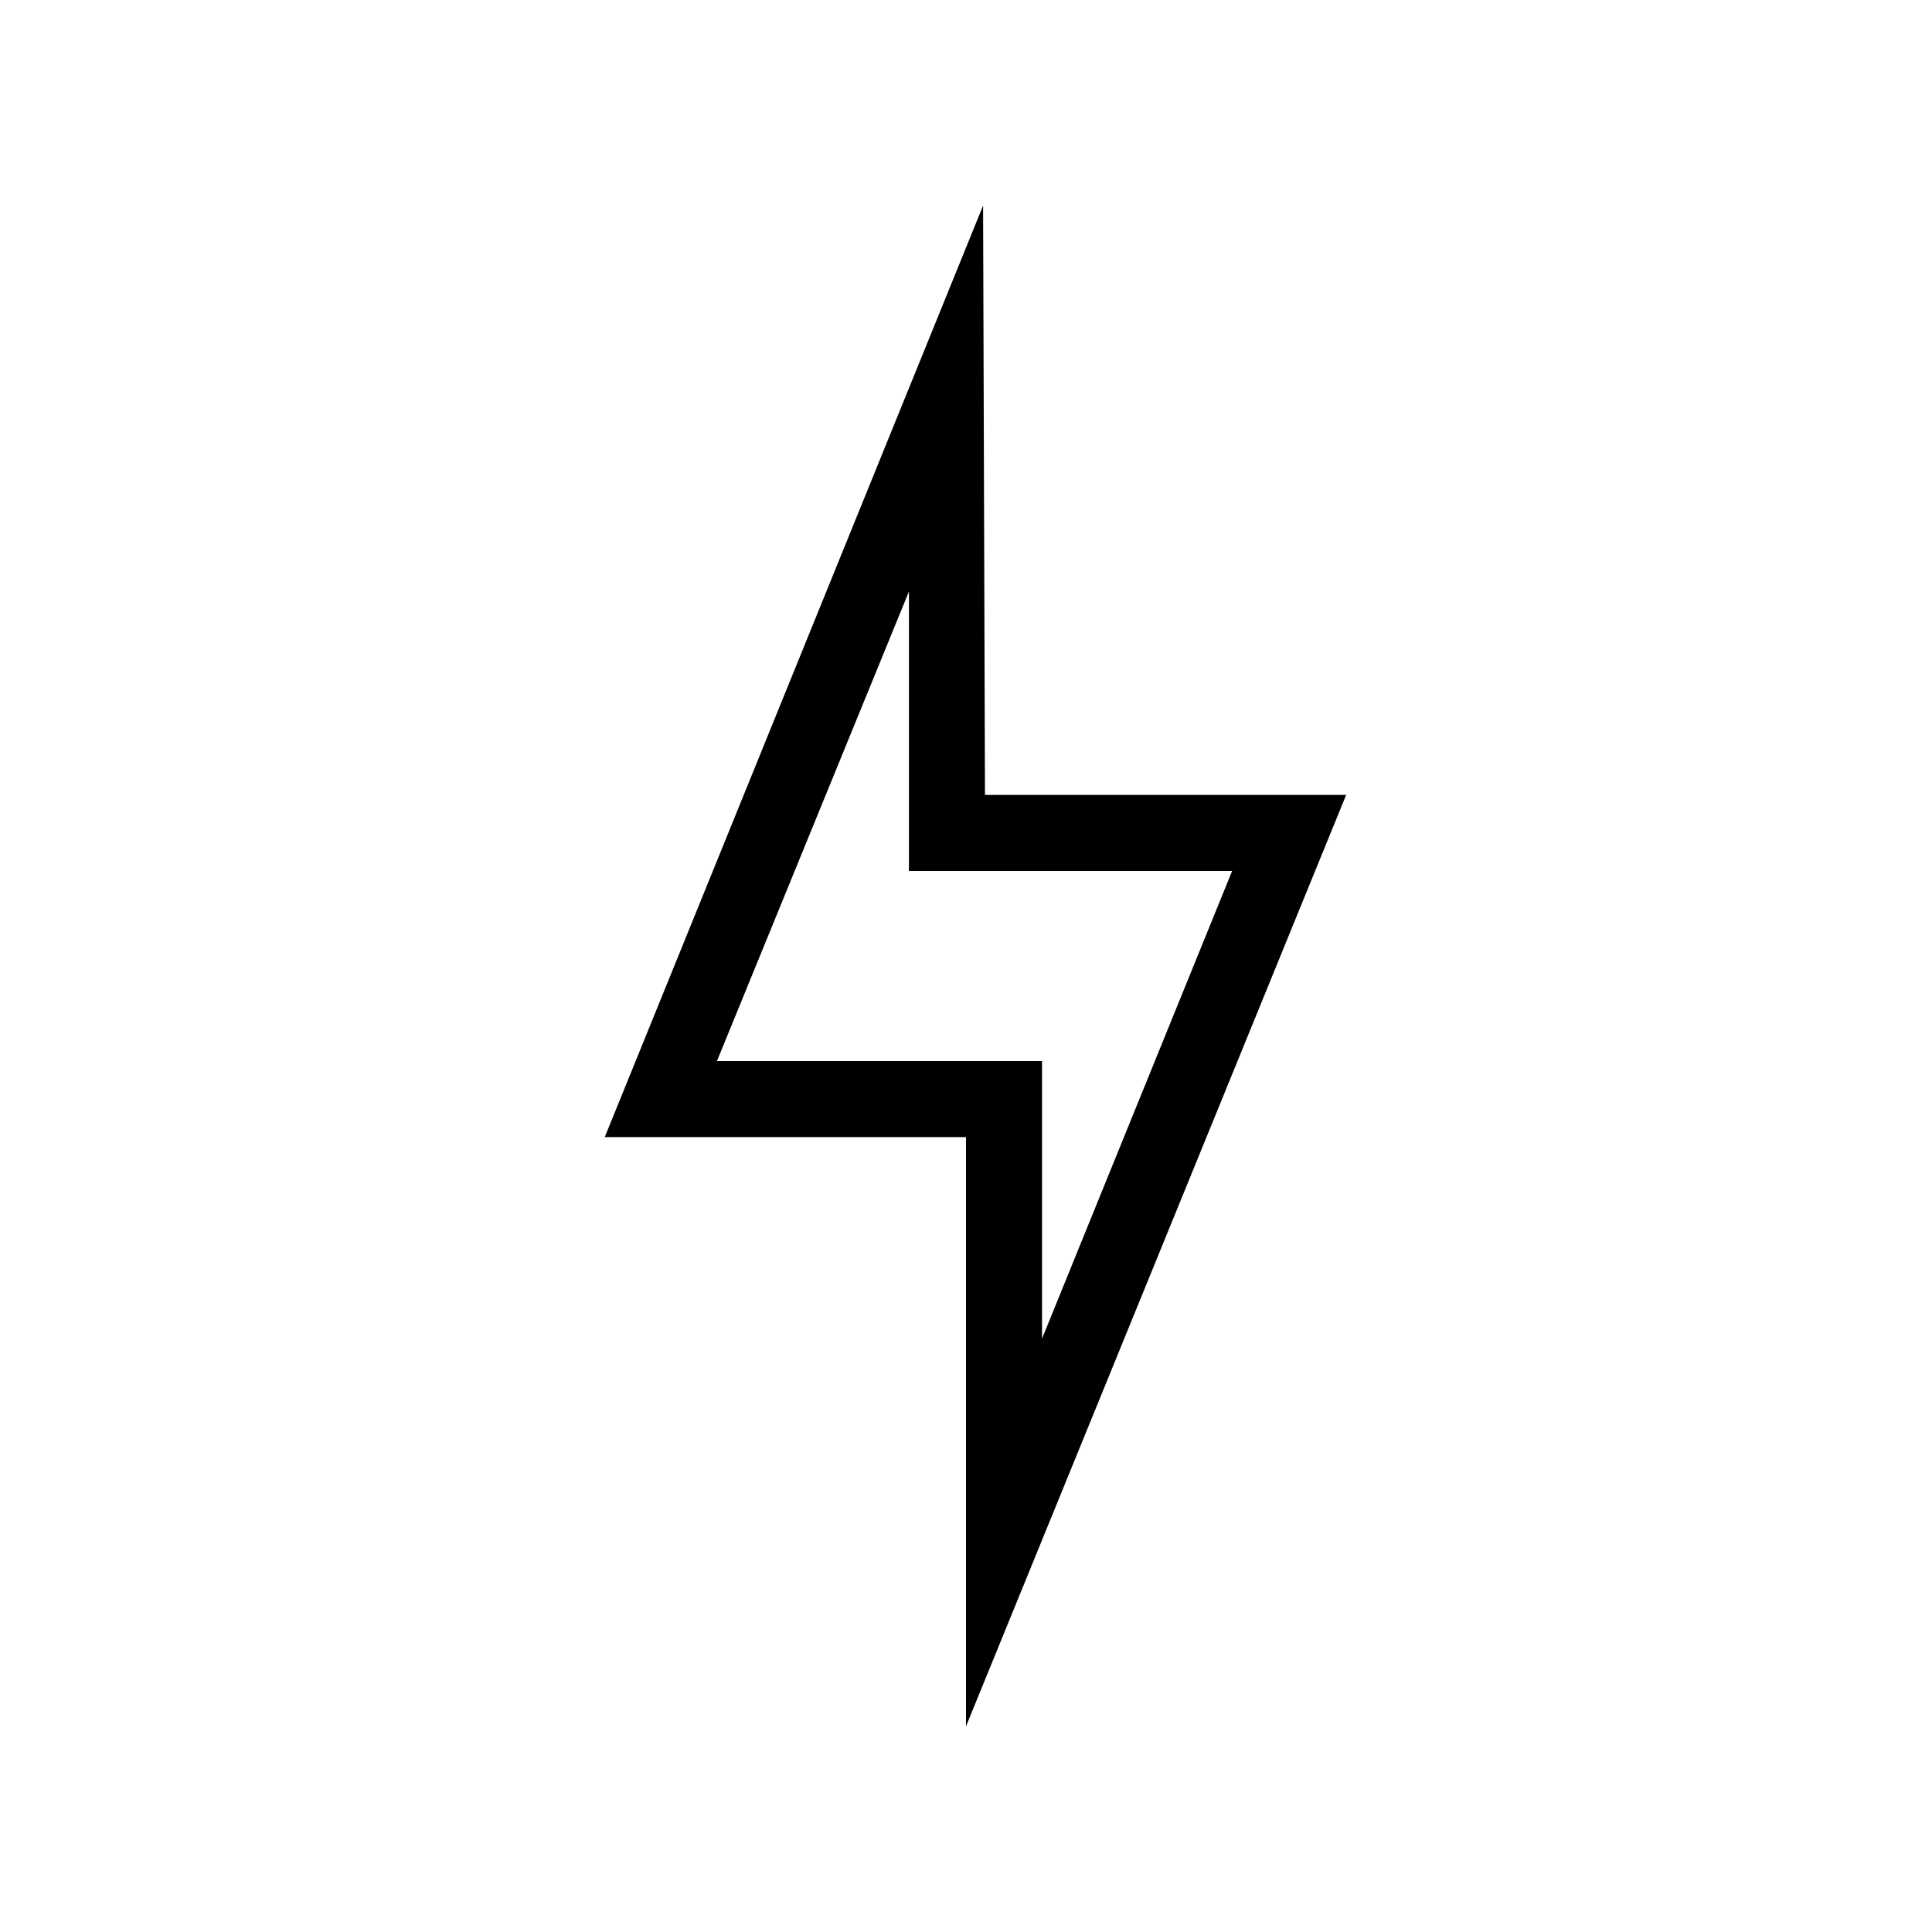 <?xml version="1.0" encoding="UTF-8"?>
<!-- Uploaded to: SVG Repo, www.svgrepo.com, Generator: SVG Repo Mixer Tools -->
<svg fill="#000000" width="800px" height="800px" version="1.1" viewBox="144 144 512 512" xmlns="http://www.w3.org/2000/svg">
 <path d="m384.88 300.75v74.062h85.648l-50.379 123.94v-73.559h-86.152l50.883-124.44m19.648-102.27-100.26 246.86h95.723v156.18l100.76-246.87-95.723 0.004z"/>
</svg>